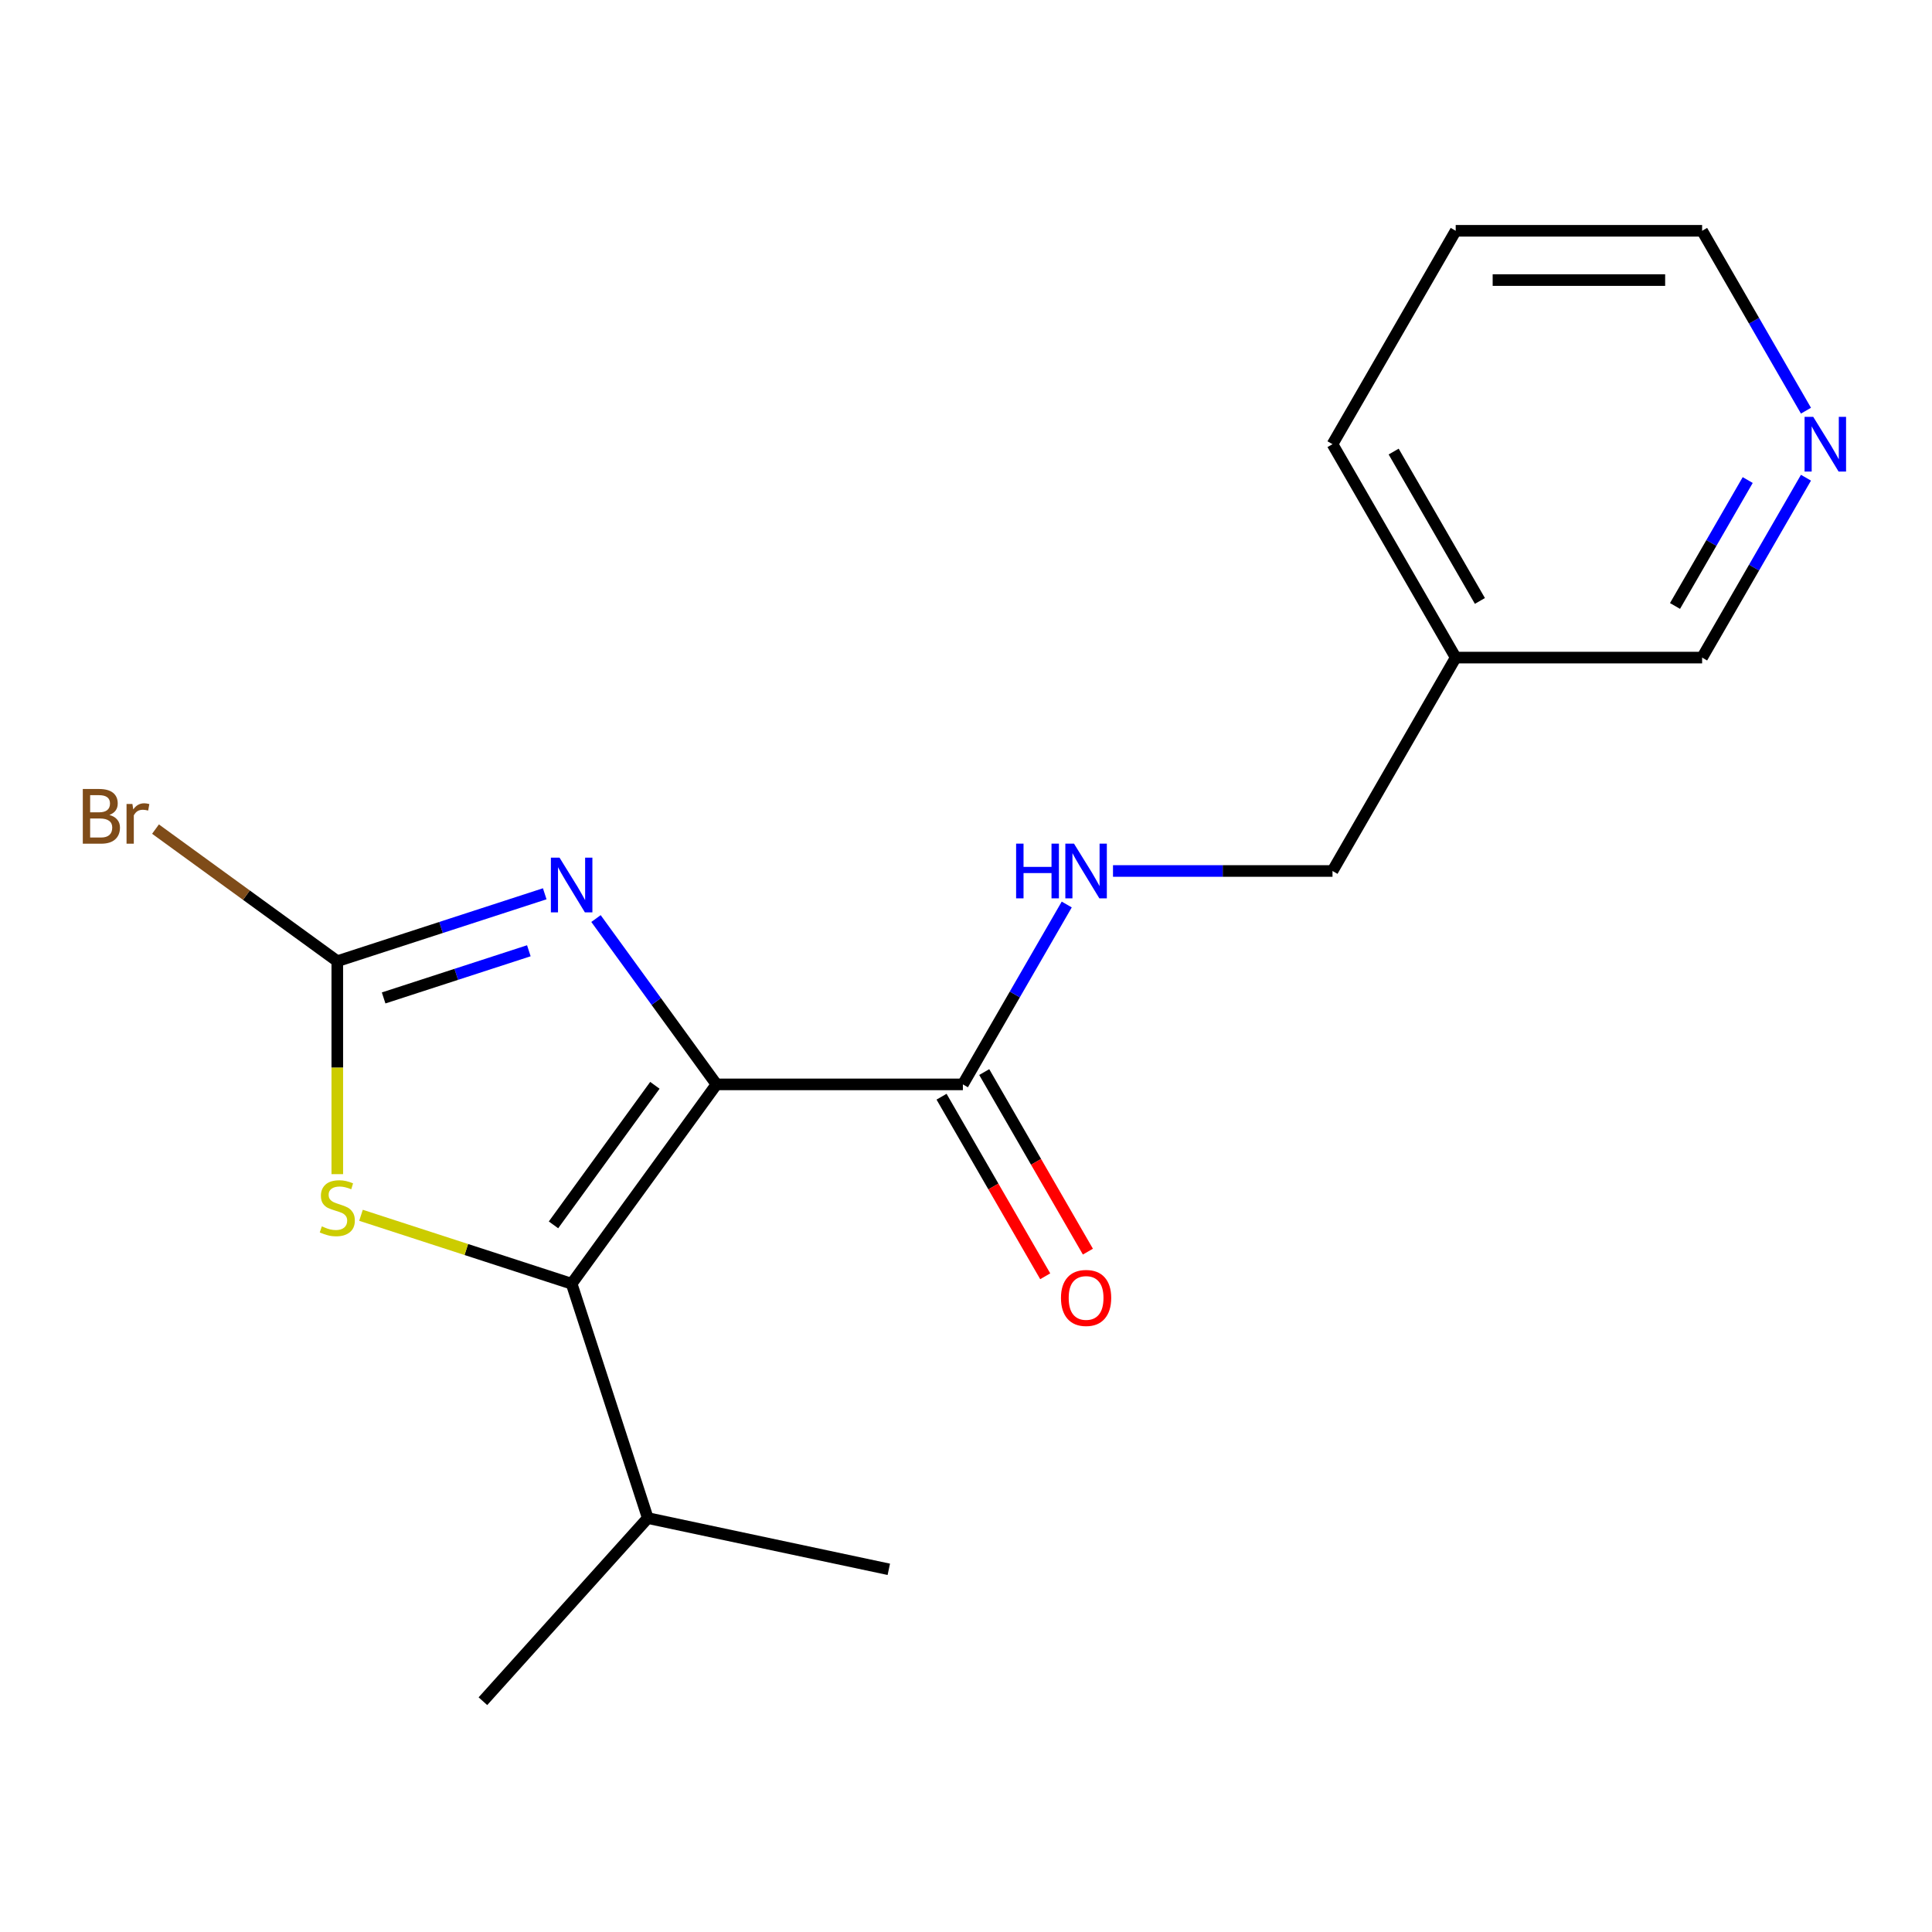 <?xml version='1.0' encoding='iso-8859-1'?>
<svg version='1.1' baseProfile='full'
              xmlns='http://www.w3.org/2000/svg'
                      xmlns:rdkit='http://www.rdkit.org/xml'
                      xmlns:xlink='http://www.w3.org/1999/xlink'
                  xml:space='preserve'
width='1000px' height='1000px' viewBox='0 0 1000 1000'>
<!-- END OF HEADER -->
<rect style='opacity:1.0;fill:#FFFFFF;stroke:none' width='1000' height='1000' x='0' y='0'> </rect>
<path class='bond-0' d='M 370.847,561.276 L 295.88,664.459' style='fill:none;fill-rule:evenodd;stroke:#000000;stroke-width:6px;stroke-linecap:butt;stroke-linejoin:miter;stroke-opacity:1' />
<path class='bond-0' d='M 338.966,561.76 L 286.489,633.988' style='fill:none;fill-rule:evenodd;stroke:#000000;stroke-width:6px;stroke-linecap:butt;stroke-linejoin:miter;stroke-opacity:1' />
<path class='bond-1' d='M 370.847,561.276 L 339.666,518.359' style='fill:none;fill-rule:evenodd;stroke:#000000;stroke-width:6px;stroke-linecap:butt;stroke-linejoin:miter;stroke-opacity:1' />
<path class='bond-1' d='M 339.666,518.359 L 308.485,475.442' style='fill:none;fill-rule:evenodd;stroke:#0000FF;stroke-width:6px;stroke-linecap:butt;stroke-linejoin:miter;stroke-opacity:1' />
<path class='bond-4' d='M 370.847,561.276 L 498.388,561.276' style='fill:none;fill-rule:evenodd;stroke:#000000;stroke-width:6px;stroke-linecap:butt;stroke-linejoin:miter;stroke-opacity:1' />
<path class='bond-3' d='M 295.88,664.459 L 241.365,646.746' style='fill:none;fill-rule:evenodd;stroke:#000000;stroke-width:6px;stroke-linecap:butt;stroke-linejoin:miter;stroke-opacity:1' />
<path class='bond-3' d='M 241.365,646.746 L 186.85,629.033' style='fill:none;fill-rule:evenodd;stroke:#CCCC00;stroke-width:6px;stroke-linecap:butt;stroke-linejoin:miter;stroke-opacity:1' />
<path class='bond-7' d='M 295.88,664.459 L 335.293,785.758' style='fill:none;fill-rule:evenodd;stroke:#000000;stroke-width:6px;stroke-linecap:butt;stroke-linejoin:miter;stroke-opacity:1' />
<path class='bond-2' d='M 281.952,462.619 L 228.267,480.062' style='fill:none;fill-rule:evenodd;stroke:#0000FF;stroke-width:6px;stroke-linecap:butt;stroke-linejoin:miter;stroke-opacity:1' />
<path class='bond-2' d='M 228.267,480.062 L 174.581,497.506' style='fill:none;fill-rule:evenodd;stroke:#000000;stroke-width:6px;stroke-linecap:butt;stroke-linejoin:miter;stroke-opacity:1' />
<path class='bond-2' d='M 273.729,492.112 L 236.149,504.322' style='fill:none;fill-rule:evenodd;stroke:#0000FF;stroke-width:6px;stroke-linecap:butt;stroke-linejoin:miter;stroke-opacity:1' />
<path class='bond-2' d='M 236.149,504.322 L 198.569,516.532' style='fill:none;fill-rule:evenodd;stroke:#000000;stroke-width:6px;stroke-linecap:butt;stroke-linejoin:miter;stroke-opacity:1' />
<path class='bond-9' d='M 174.581,497.506 L 127.534,463.324' style='fill:none;fill-rule:evenodd;stroke:#000000;stroke-width:6px;stroke-linecap:butt;stroke-linejoin:miter;stroke-opacity:1' />
<path class='bond-9' d='M 127.534,463.324 L 80.487,429.142' style='fill:none;fill-rule:evenodd;stroke:#7F4C19;stroke-width:6px;stroke-linecap:butt;stroke-linejoin:miter;stroke-opacity:1' />
<path class='bond-18' d='M 174.581,497.506 L 174.581,552.622' style='fill:none;fill-rule:evenodd;stroke:#000000;stroke-width:6px;stroke-linecap:butt;stroke-linejoin:miter;stroke-opacity:1' />
<path class='bond-18' d='M 174.581,552.622 L 174.581,607.738' style='fill:none;fill-rule:evenodd;stroke:#CCCC00;stroke-width:6px;stroke-linecap:butt;stroke-linejoin:miter;stroke-opacity:1' />
<path class='bond-5' d='M 498.388,561.276 L 525.266,514.723' style='fill:none;fill-rule:evenodd;stroke:#000000;stroke-width:6px;stroke-linecap:butt;stroke-linejoin:miter;stroke-opacity:1' />
<path class='bond-5' d='M 525.266,514.723 L 552.143,468.171' style='fill:none;fill-rule:evenodd;stroke:#0000FF;stroke-width:6px;stroke-linecap:butt;stroke-linejoin:miter;stroke-opacity:1' />
<path class='bond-6' d='M 487.343,567.653 L 514.174,614.126' style='fill:none;fill-rule:evenodd;stroke:#000000;stroke-width:6px;stroke-linecap:butt;stroke-linejoin:miter;stroke-opacity:1' />
<path class='bond-6' d='M 514.174,614.126 L 541.005,660.599' style='fill:none;fill-rule:evenodd;stroke:#FF0000;stroke-width:6px;stroke-linecap:butt;stroke-linejoin:miter;stroke-opacity:1' />
<path class='bond-6' d='M 509.434,554.899 L 536.265,601.372' style='fill:none;fill-rule:evenodd;stroke:#000000;stroke-width:6px;stroke-linecap:butt;stroke-linejoin:miter;stroke-opacity:1' />
<path class='bond-6' d='M 536.265,601.372 L 563.096,647.844' style='fill:none;fill-rule:evenodd;stroke:#FF0000;stroke-width:6px;stroke-linecap:butt;stroke-linejoin:miter;stroke-opacity:1' />
<path class='bond-11' d='M 576.087,450.822 L 632.894,450.822' style='fill:none;fill-rule:evenodd;stroke:#0000FF;stroke-width:6px;stroke-linecap:butt;stroke-linejoin:miter;stroke-opacity:1' />
<path class='bond-11' d='M 632.894,450.822 L 689.7,450.822' style='fill:none;fill-rule:evenodd;stroke:#000000;stroke-width:6px;stroke-linecap:butt;stroke-linejoin:miter;stroke-opacity:1' />
<path class='bond-15' d='M 335.293,785.758 L 249.951,880.539' style='fill:none;fill-rule:evenodd;stroke:#000000;stroke-width:6px;stroke-linecap:butt;stroke-linejoin:miter;stroke-opacity:1' />
<path class='bond-16' d='M 335.293,785.758 L 460.047,812.275' style='fill:none;fill-rule:evenodd;stroke:#000000;stroke-width:6px;stroke-linecap:butt;stroke-linejoin:miter;stroke-opacity:1' />
<path class='bond-8' d='M 934.766,247.263 L 907.889,293.816' style='fill:none;fill-rule:evenodd;stroke:#0000FF;stroke-width:6px;stroke-linecap:butt;stroke-linejoin:miter;stroke-opacity:1' />
<path class='bond-8' d='M 907.889,293.816 L 881.012,340.368' style='fill:none;fill-rule:evenodd;stroke:#000000;stroke-width:6px;stroke-linecap:butt;stroke-linejoin:miter;stroke-opacity:1' />
<path class='bond-8' d='M 904.612,248.475 L 885.798,281.062' style='fill:none;fill-rule:evenodd;stroke:#0000FF;stroke-width:6px;stroke-linecap:butt;stroke-linejoin:miter;stroke-opacity:1' />
<path class='bond-8' d='M 885.798,281.062 L 866.984,313.648' style='fill:none;fill-rule:evenodd;stroke:#000000;stroke-width:6px;stroke-linecap:butt;stroke-linejoin:miter;stroke-opacity:1' />
<path class='bond-19' d='M 934.766,212.566 L 907.889,166.013' style='fill:none;fill-rule:evenodd;stroke:#0000FF;stroke-width:6px;stroke-linecap:butt;stroke-linejoin:miter;stroke-opacity:1' />
<path class='bond-19' d='M 907.889,166.013 L 881.012,119.461' style='fill:none;fill-rule:evenodd;stroke:#000000;stroke-width:6px;stroke-linecap:butt;stroke-linejoin:miter;stroke-opacity:1' />
<path class='bond-10' d='M 753.471,340.368 L 689.7,450.822' style='fill:none;fill-rule:evenodd;stroke:#000000;stroke-width:6px;stroke-linecap:butt;stroke-linejoin:miter;stroke-opacity:1' />
<path class='bond-12' d='M 753.471,340.368 L 881.012,340.368' style='fill:none;fill-rule:evenodd;stroke:#000000;stroke-width:6px;stroke-linecap:butt;stroke-linejoin:miter;stroke-opacity:1' />
<path class='bond-14' d='M 753.471,340.368 L 689.7,229.914' style='fill:none;fill-rule:evenodd;stroke:#000000;stroke-width:6px;stroke-linecap:butt;stroke-linejoin:miter;stroke-opacity:1' />
<path class='bond-14' d='M 765.996,311.046 L 721.356,233.728' style='fill:none;fill-rule:evenodd;stroke:#000000;stroke-width:6px;stroke-linecap:butt;stroke-linejoin:miter;stroke-opacity:1' />
<path class='bond-13' d='M 881.012,119.461 L 753.471,119.461' style='fill:none;fill-rule:evenodd;stroke:#000000;stroke-width:6px;stroke-linecap:butt;stroke-linejoin:miter;stroke-opacity:1' />
<path class='bond-13' d='M 861.881,144.969 L 772.602,144.969' style='fill:none;fill-rule:evenodd;stroke:#000000;stroke-width:6px;stroke-linecap:butt;stroke-linejoin:miter;stroke-opacity:1' />
<path class='bond-17' d='M 689.7,229.914 L 753.471,119.461' style='fill:none;fill-rule:evenodd;stroke:#000000;stroke-width:6px;stroke-linecap:butt;stroke-linejoin:miter;stroke-opacity:1' />
<path  class='atom-2' d='M 289.62 443.933
L 298.9 458.933
Q 299.82 460.413, 301.3 463.093
Q 302.78 465.773, 302.86 465.933
L 302.86 443.933
L 306.62 443.933
L 306.62 472.253
L 302.74 472.253
L 292.78 455.853
Q 291.62 453.933, 290.38 451.733
Q 289.18 449.533, 288.82 448.853
L 288.82 472.253
L 285.14 472.253
L 285.14 443.933
L 289.62 443.933
' fill='#0000FF'/>
<path  class='atom-4' d='M 166.581 634.767
Q 166.901 634.887, 168.221 635.447
Q 169.541 636.007, 170.981 636.367
Q 172.461 636.687, 173.901 636.687
Q 176.581 636.687, 178.141 635.407
Q 179.701 634.087, 179.701 631.807
Q 179.701 630.247, 178.901 629.287
Q 178.141 628.327, 176.941 627.807
Q 175.741 627.287, 173.741 626.687
Q 171.221 625.927, 169.701 625.207
Q 168.221 624.487, 167.141 622.967
Q 166.101 621.447, 166.101 618.887
Q 166.101 615.327, 168.501 613.127
Q 170.941 610.927, 175.741 610.927
Q 179.021 610.927, 182.741 612.487
L 181.821 615.567
Q 178.421 614.167, 175.861 614.167
Q 173.101 614.167, 171.581 615.327
Q 170.061 616.447, 170.101 618.407
Q 170.101 619.927, 170.861 620.847
Q 171.661 621.767, 172.781 622.287
Q 173.941 622.807, 175.861 623.407
Q 178.421 624.207, 179.941 625.007
Q 181.461 625.807, 182.541 627.447
Q 183.661 629.047, 183.661 631.807
Q 183.661 635.727, 181.021 637.847
Q 178.421 639.927, 174.061 639.927
Q 171.541 639.927, 169.621 639.367
Q 167.741 638.847, 165.501 637.927
L 166.581 634.767
' fill='#CCCC00'/>
<path  class='atom-6' d='M 525.939 436.662
L 529.779 436.662
L 529.779 448.702
L 544.259 448.702
L 544.259 436.662
L 548.099 436.662
L 548.099 464.982
L 544.259 464.982
L 544.259 451.902
L 529.779 451.902
L 529.779 464.982
L 525.939 464.982
L 525.939 436.662
' fill='#0000FF'/>
<path  class='atom-6' d='M 555.899 436.662
L 565.179 451.662
Q 566.099 453.142, 567.579 455.822
Q 569.059 458.502, 569.139 458.662
L 569.139 436.662
L 572.899 436.662
L 572.899 464.982
L 569.019 464.982
L 559.059 448.582
Q 557.899 446.662, 556.659 444.462
Q 555.459 442.262, 555.099 441.582
L 555.099 464.982
L 551.419 464.982
L 551.419 436.662
L 555.899 436.662
' fill='#0000FF'/>
<path  class='atom-7' d='M 549.159 671.81
Q 549.159 665.01, 552.519 661.21
Q 555.879 657.41, 562.159 657.41
Q 568.439 657.41, 571.799 661.21
Q 575.159 665.01, 575.159 671.81
Q 575.159 678.69, 571.759 682.61
Q 568.359 686.49, 562.159 686.49
Q 555.919 686.49, 552.519 682.61
Q 549.159 678.73, 549.159 671.81
M 562.159 683.29
Q 566.479 683.29, 568.799 680.41
Q 571.159 677.49, 571.159 671.81
Q 571.159 666.25, 568.799 663.45
Q 566.479 660.61, 562.159 660.61
Q 557.839 660.61, 555.479 663.41
Q 553.159 666.21, 553.159 671.81
Q 553.159 677.53, 555.479 680.41
Q 557.839 683.29, 562.159 683.29
' fill='#FF0000'/>
<path  class='atom-9' d='M 938.522 215.754
L 947.802 230.754
Q 948.722 232.234, 950.202 234.914
Q 951.682 237.594, 951.762 237.754
L 951.762 215.754
L 955.522 215.754
L 955.522 244.074
L 951.642 244.074
L 941.682 227.674
Q 940.522 225.754, 939.282 223.554
Q 938.082 221.354, 937.722 220.674
L 937.722 244.074
L 934.042 244.074
L 934.042 215.754
L 938.522 215.754
' fill='#0000FF'/>
<path  class='atom-10' d='M 56.618 421.819
Q 59.339 422.579, 60.699 424.259
Q 62.099 425.899, 62.099 428.339
Q 62.099 432.259, 59.578 434.499
Q 57.099 436.699, 52.379 436.699
L 42.858 436.699
L 42.858 408.379
L 51.218 408.379
Q 56.059 408.379, 58.498 410.339
Q 60.938 412.299, 60.938 415.899
Q 60.938 420.179, 56.618 421.819
M 46.658 411.579
L 46.658 420.459
L 51.218 420.459
Q 54.019 420.459, 55.459 419.339
Q 56.938 418.179, 56.938 415.899
Q 56.938 411.579, 51.218 411.579
L 46.658 411.579
M 52.379 433.499
Q 55.139 433.499, 56.618 432.179
Q 58.099 430.859, 58.099 428.339
Q 58.099 426.019, 56.459 424.859
Q 54.858 423.659, 51.779 423.659
L 46.658 423.659
L 46.658 433.499
L 52.379 433.499
' fill='#7F4C19'/>
<path  class='atom-10' d='M 68.538 416.139
L 68.978 418.979
Q 71.138 415.779, 74.659 415.779
Q 75.778 415.779, 77.299 416.179
L 76.698 419.539
Q 74.978 419.139, 74.019 419.139
Q 72.338 419.139, 71.219 419.819
Q 70.138 420.459, 69.258 422.019
L 69.258 436.699
L 65.499 436.699
L 65.499 416.139
L 68.538 416.139
' fill='#7F4C19'/>
</svg>
